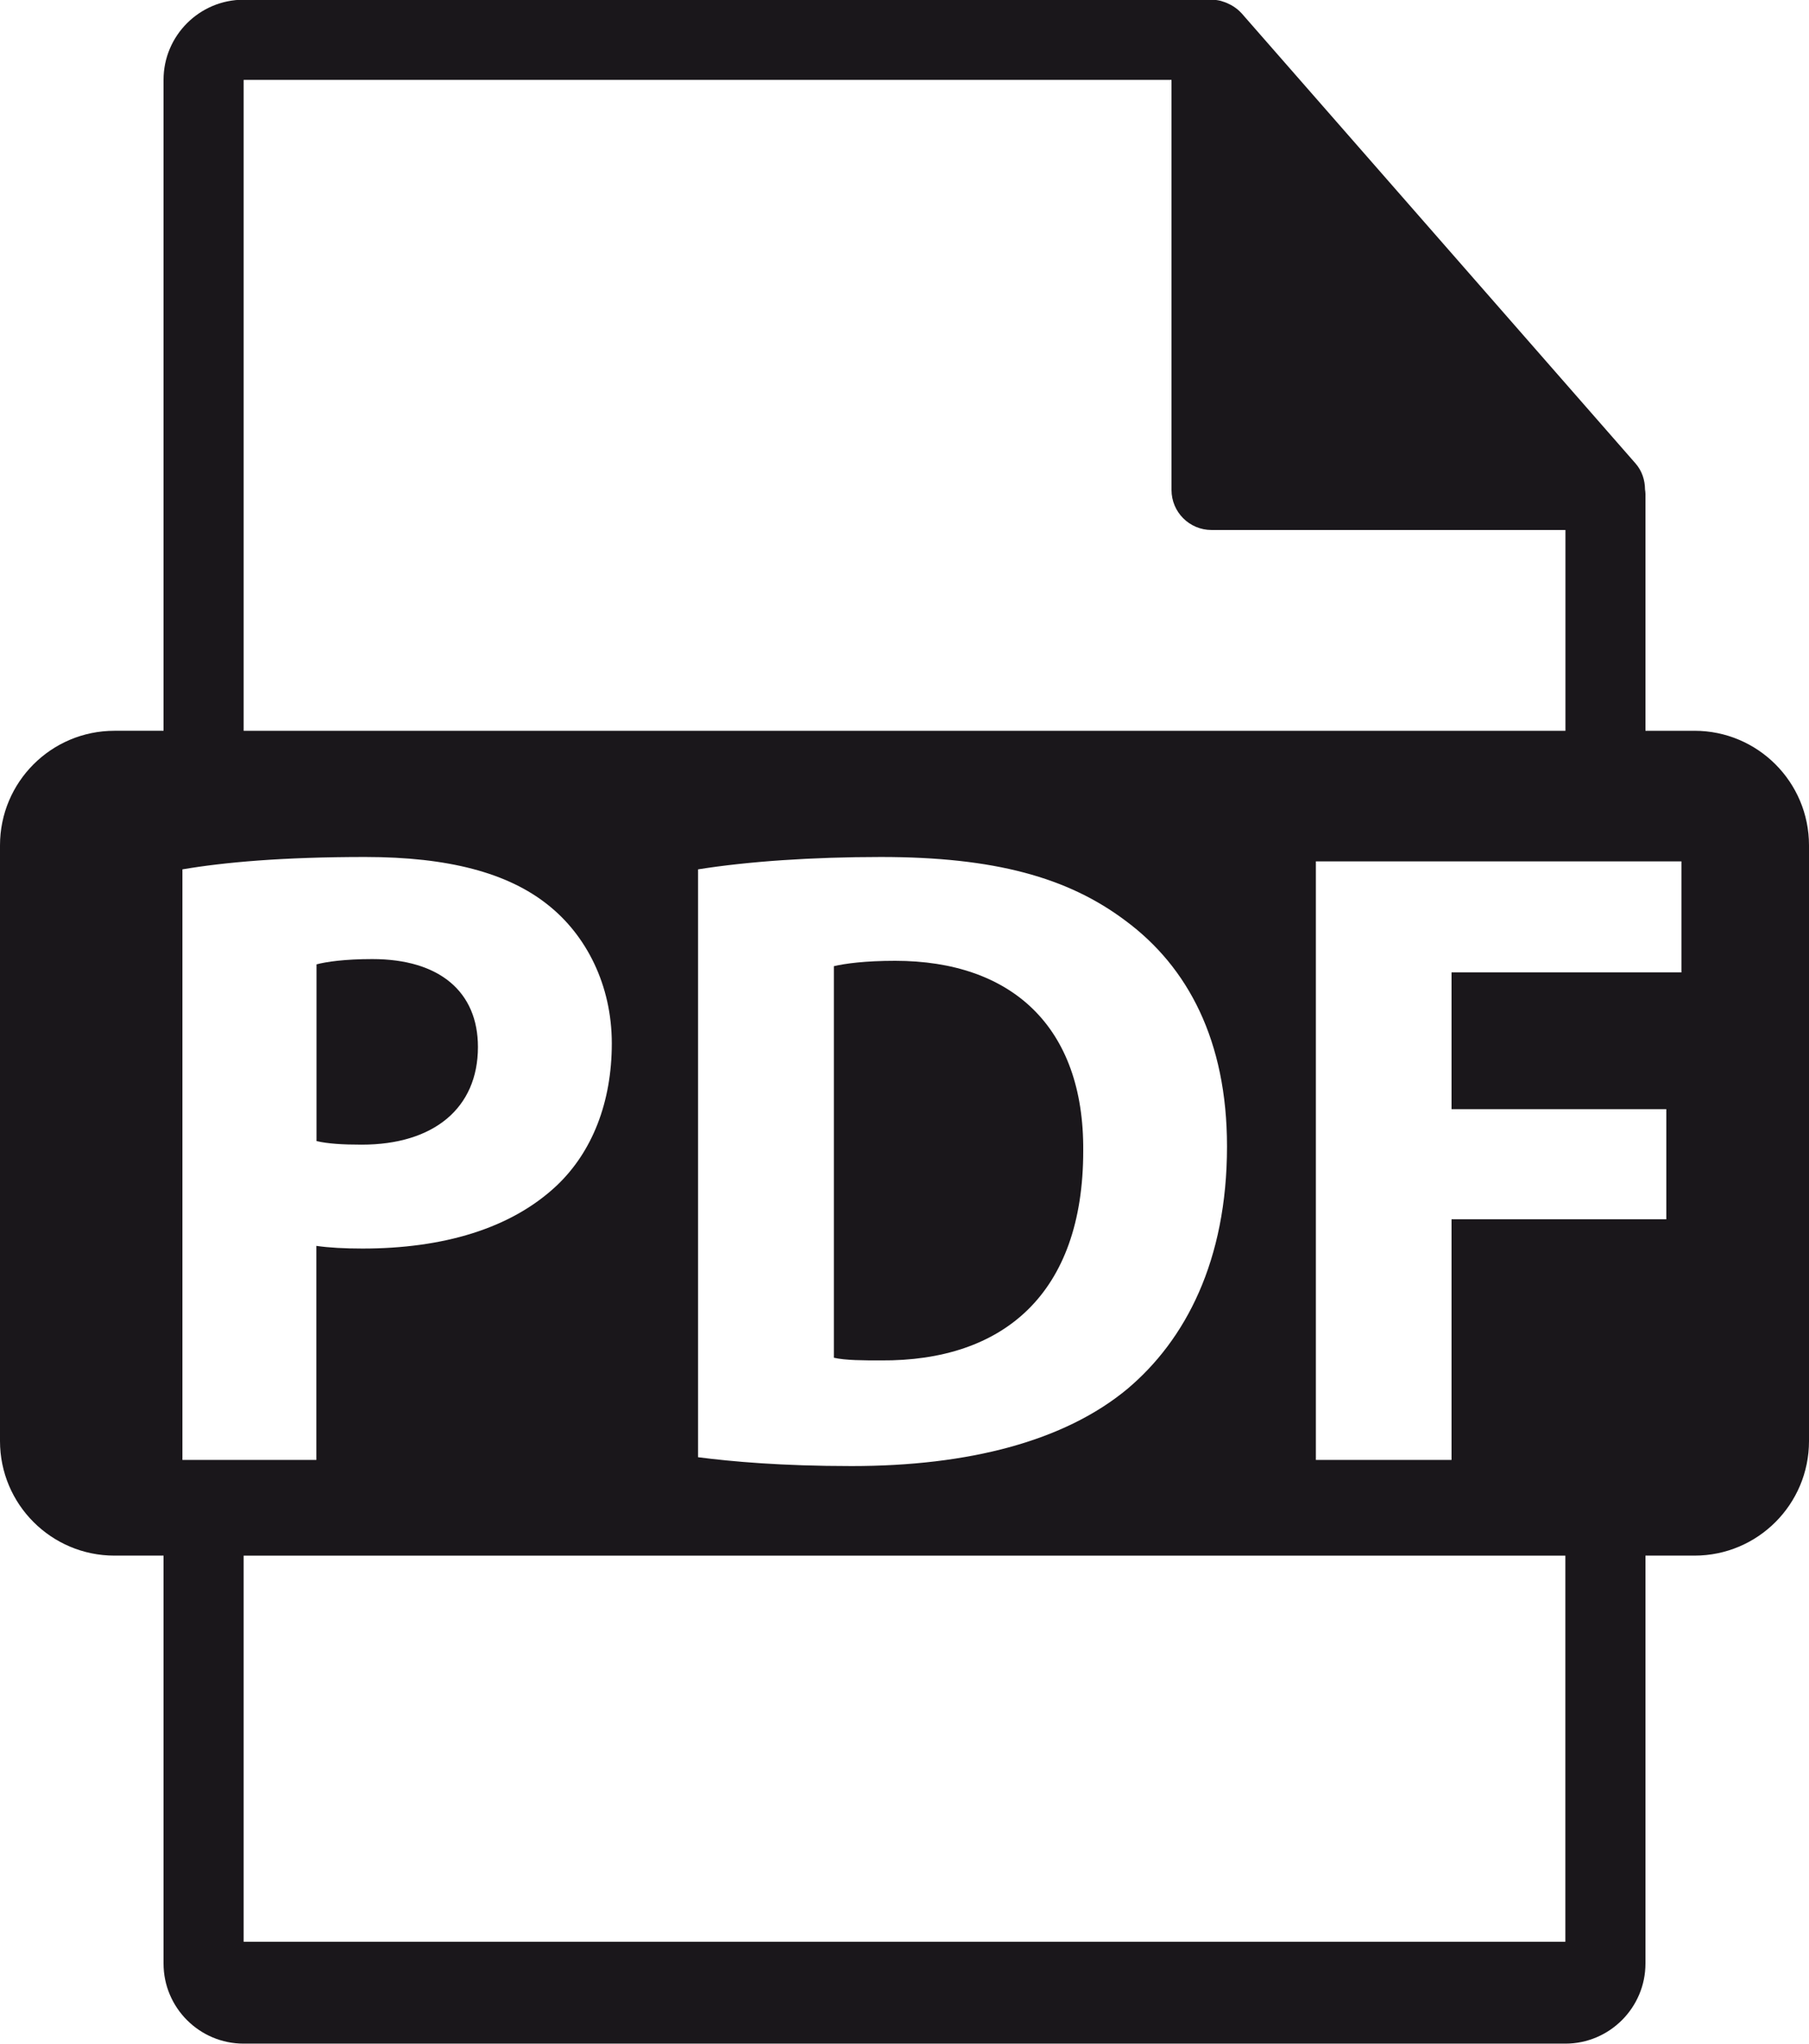 <svg xmlns="http://www.w3.org/2000/svg" enable-background="new 0 0 40 40" viewBox="7.5 5.89 25 28.23"><g fill="#1a171b"><path d="m14.105 20.35c0-.76-.528-1.214-1.459-1.214-.38 0-.637.037-.772.073v2.441c.16.036.356.049.625.049.993 0 1.606-.503 1.606-1.349z"/><path d="m19.871 19.16c-.417 0-.687.037-.847.074v5.408c.16.037.417.037.65.037 1.692.012 2.796-.92 2.796-2.894.013-1.717-.993-2.625-2.599-2.625z"/><path d="m30.918 15.983h-.678v-3.271c0-.02-.003-.041-.006-.062-.001-.13-.042-.257-.131-.359l-5.443-6.216c-.002-.002-.003-.002-.004-.004-.033-.036-.07-.066-.11-.092-.012-.008-.024-.015-.036-.021-.035-.019-.071-.035-.109-.046-.01-.003-.019-.007-.03-.01-.041-.01-.084-.016-.127-.016h-13.377c-.611 0-1.107.497-1.107 1.107v8.99h-.678c-.874 0-1.582.708-1.582 1.582v8.228c0 .873.709 1.582 1.582 1.582h.678v5.633c0 .61.496 1.107 1.107 1.107h18.266c.61 0 1.107-.497 1.107-1.107v-5.633h.678c.874 0 1.582-.709 1.582-1.582v-8.228c0-.874-.709-1.582-1.582-1.582zm-20.051-8.99h12.823v5.664c0 .306.248.553.554.553h4.89v2.773h-18.267zm13.59 14.73c0 1.582-.576 2.674-1.375 3.348-.87.723-2.194 1.067-3.813 1.067-.969 0-1.655-.062-2.122-.122v-8.119c.687-.11 1.582-.171 2.527-.171 1.569 0 2.587.282 3.384.883.859.637 1.399 1.655 1.399 3.114zm-14.436 4.33v-8.156c.576-.098 1.386-.171 2.526-.171 1.153 0 1.975.221 2.526.662.527.417.882 1.104.882 1.913 0 .81-.269 1.496-.76 1.962-.638.601-1.582.871-2.686.871-.245 0-.466-.012-.637-.037v2.956zm19.112 6.655h-18.266v-5.333h18.266zm1.604-13.388h-3.177v1.889h2.968v1.521h-2.968v3.323h-1.875v-8.266h5.052z"/></g></svg>